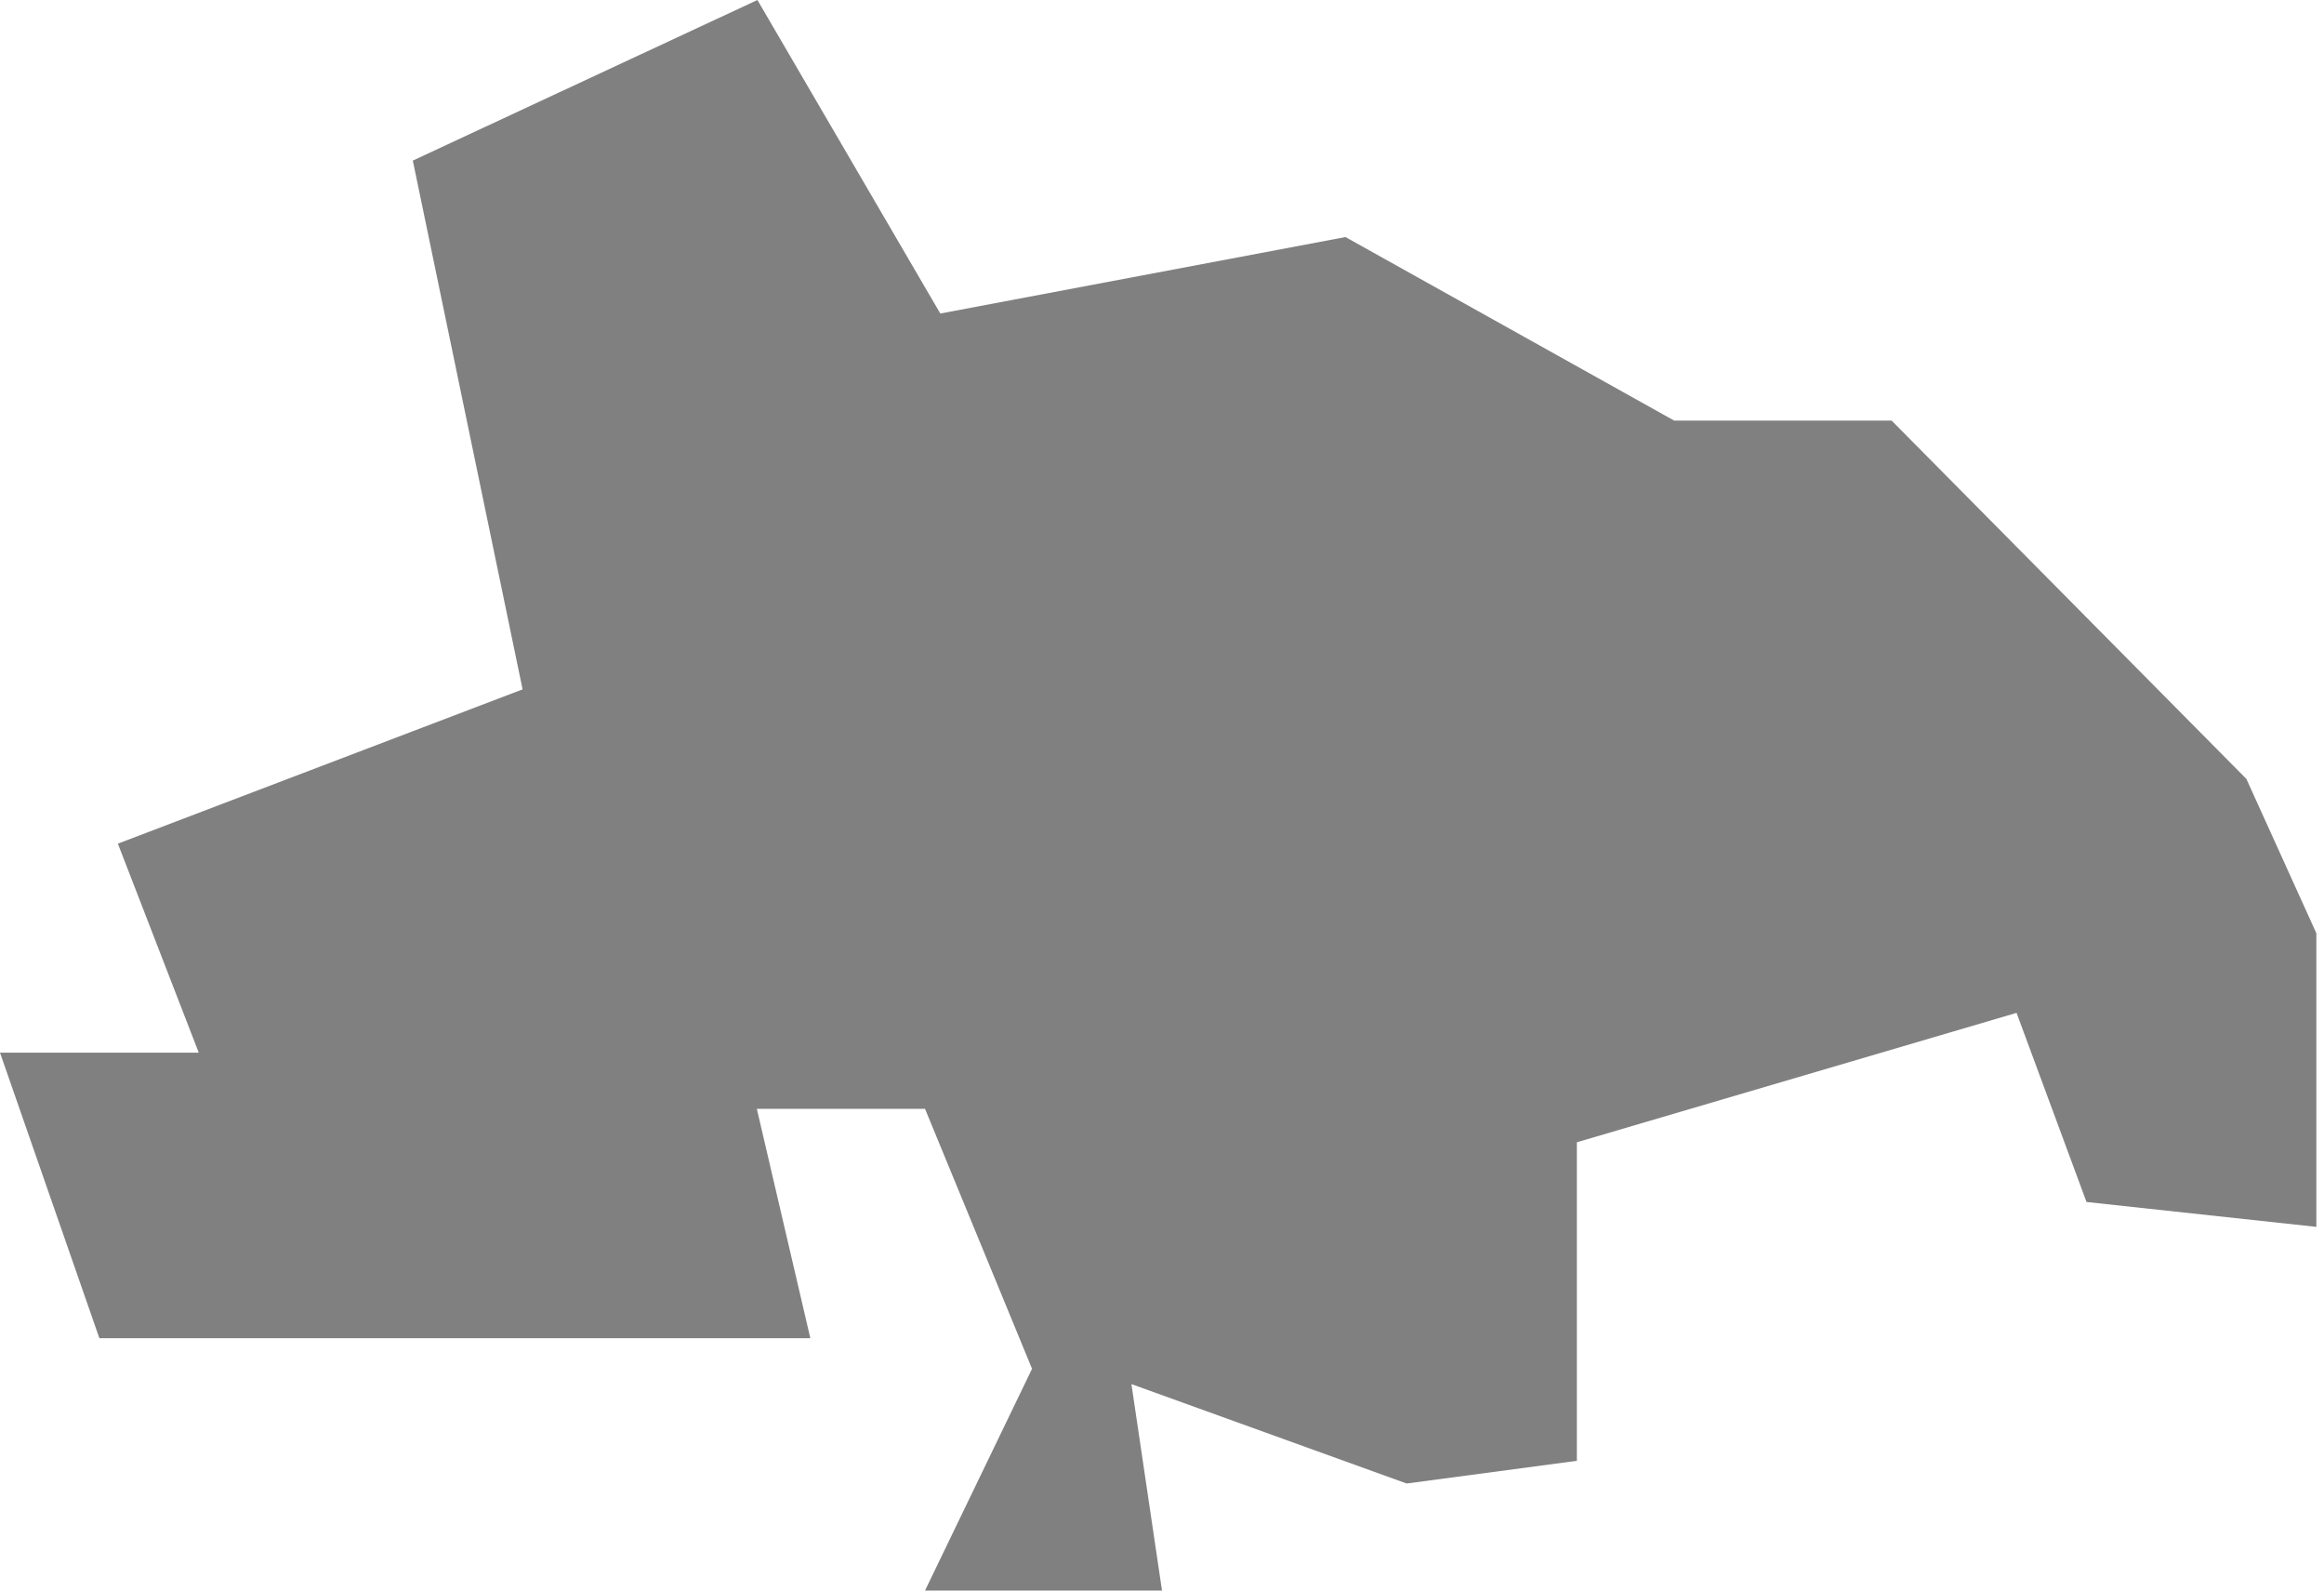 <?xml version="1.0" encoding="UTF-8"?> <svg xmlns="http://www.w3.org/2000/svg" width="152" height="104" viewBox="0 0 152 104" fill="none"> <path d="M146.925 50.932L123.722 27.502H109.5L88 15.5L61.5 20.5L49.539 0L27 10.5L34.18 45.075L7.709 55.163L13 68.831H0L6.5 87.5H53L49.5 72.5H60.5L67.5 89.5L60.5 104H76L74 90.5L92 97L103.134 95.515V74.688L131.892 66.227L136.467 78.593L151.5 80.22V61.02L146.925 50.932Z" fill="#808080"></path> </svg> 